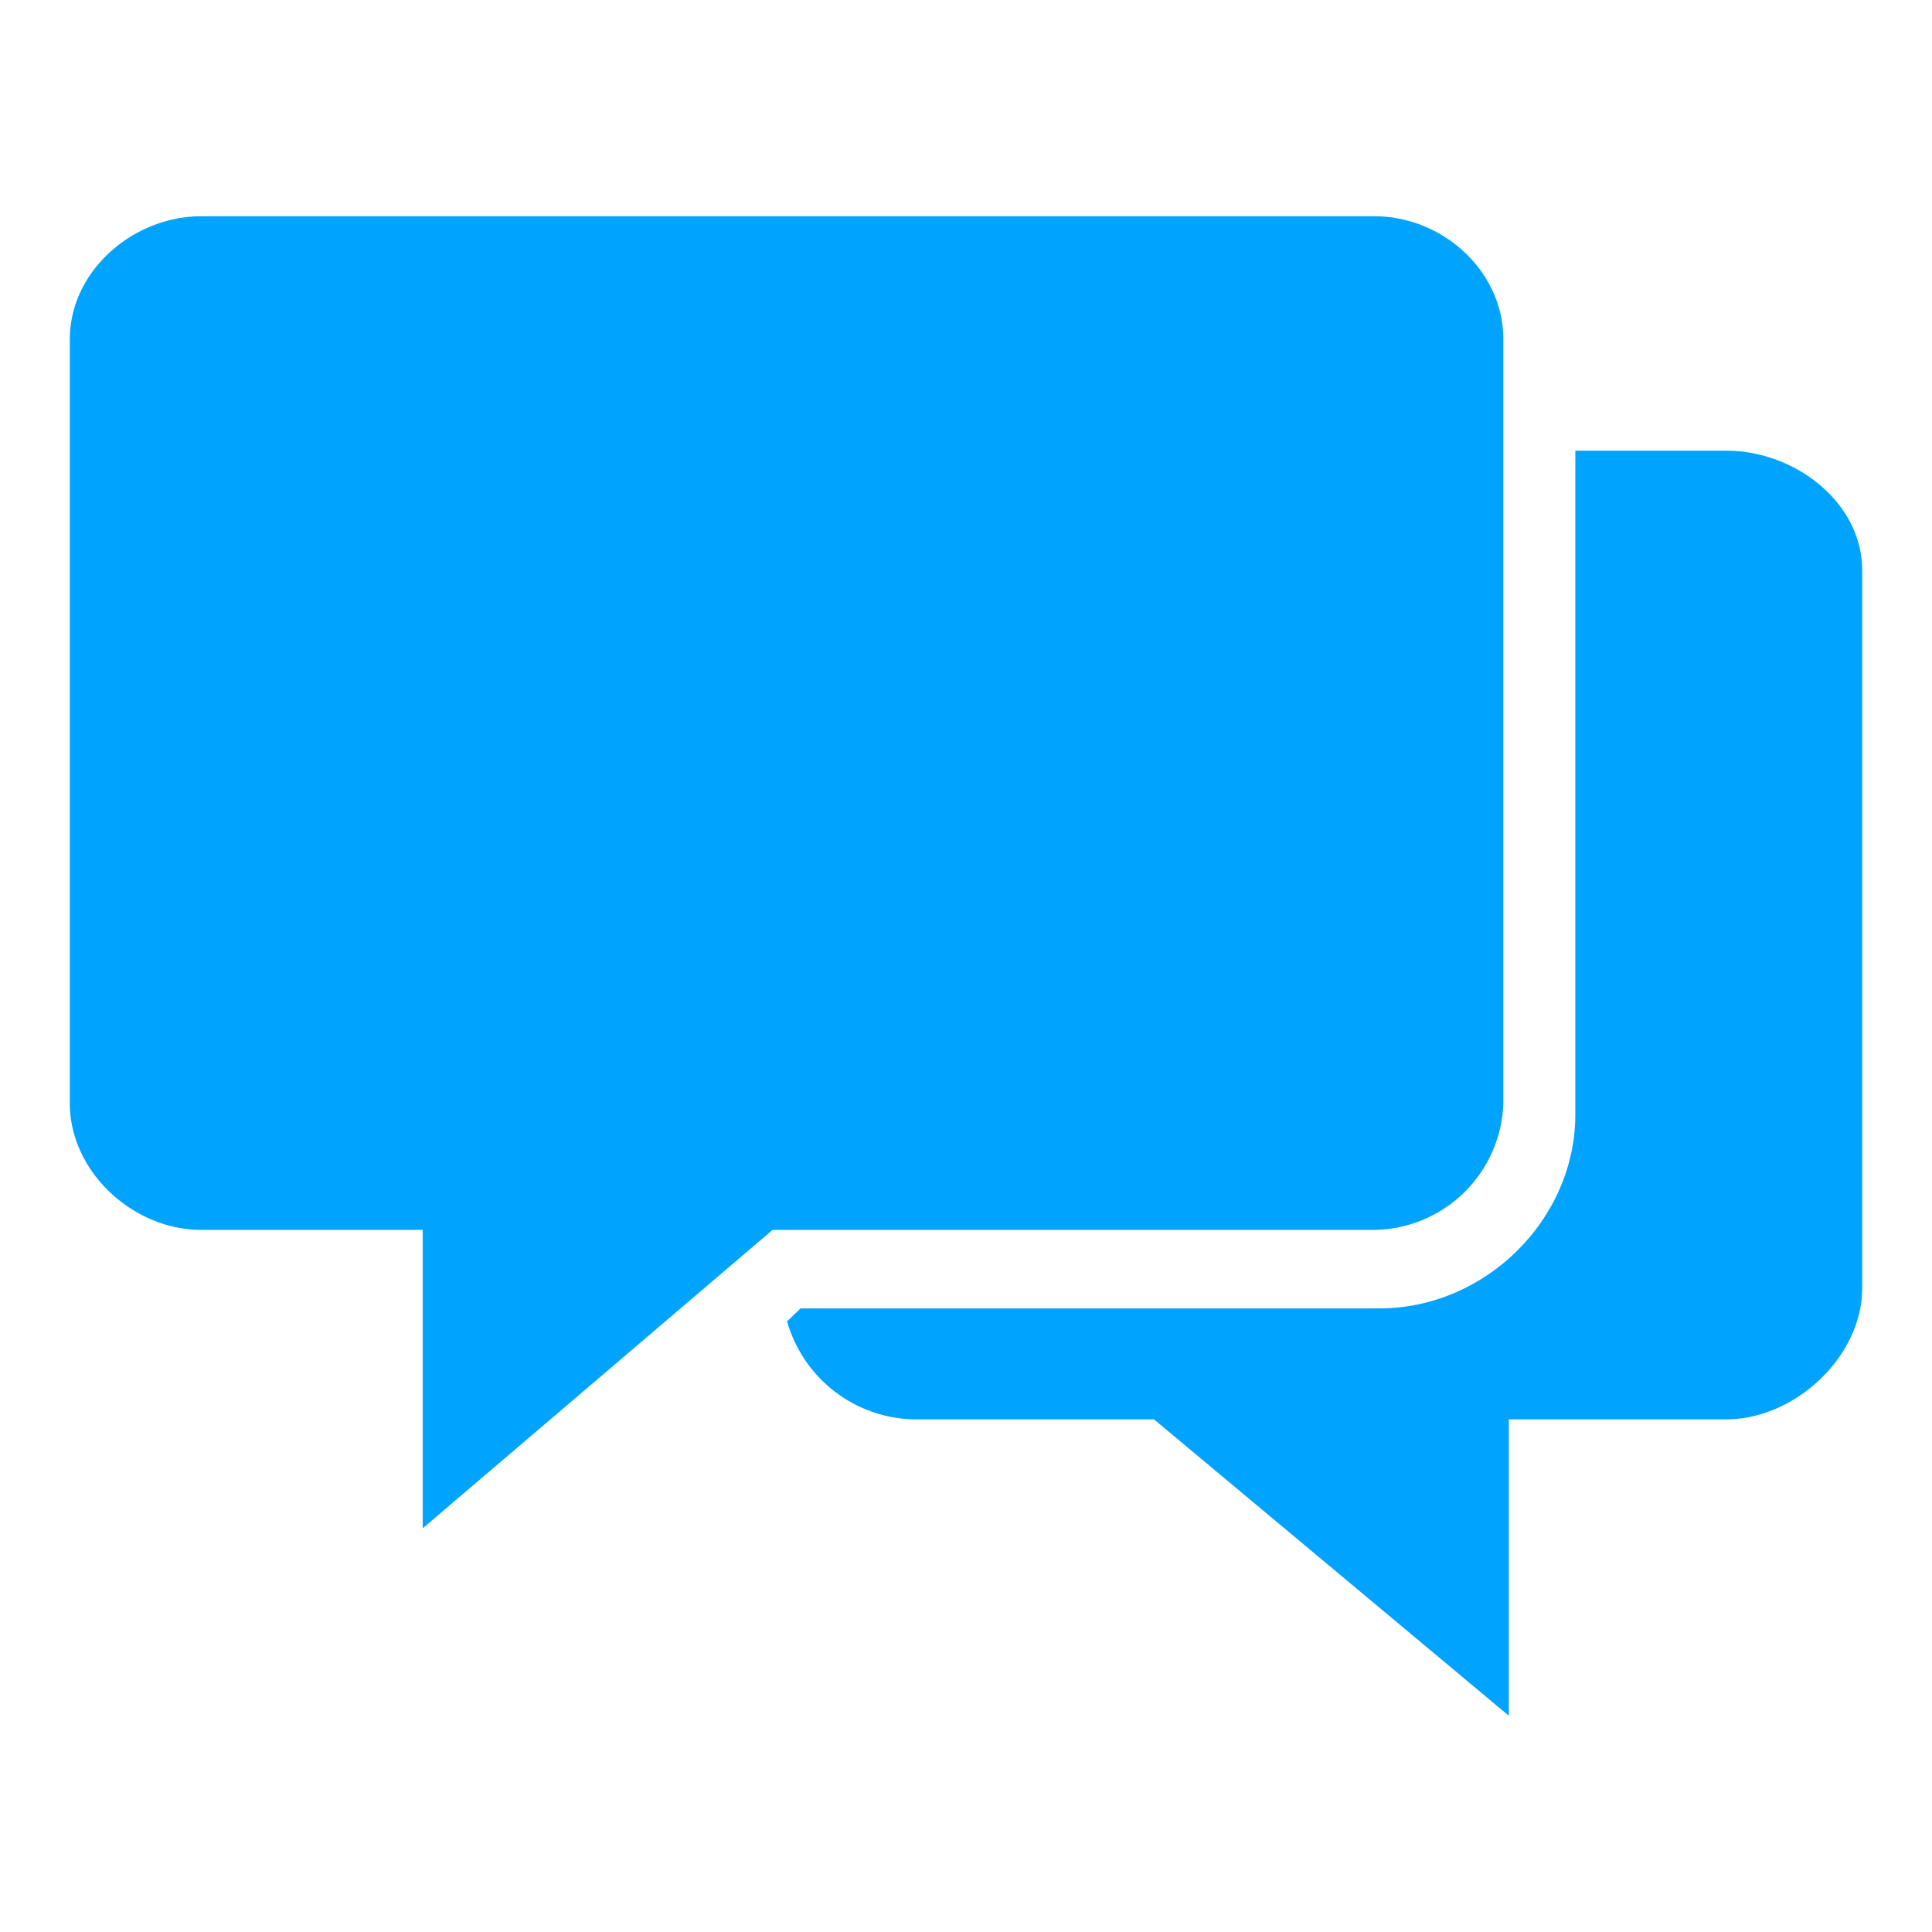 <?xml version="1.0" encoding="UTF-8" standalone="no"?> <svg xmlns:dc="http://purl.org/dc/elements/1.1/" xmlns:cc="http://creativecommons.org/ns#" xmlns:rdf="http://www.w3.org/1999/02/22-rdf-syntax-ns#" xmlns:svg="http://www.w3.org/2000/svg" xmlns="http://www.w3.org/2000/svg" xmlns:xlink="http://www.w3.org/1999/xlink" xmlns:sodipodi="http://sodipodi.sourceforge.net/DTD/sodipodi-0.dtd" xmlns:inkscape="http://www.inkscape.org/namespaces/inkscape" width="1024" height="1024" viewBox="0 0 1024 1024" id="svg2" version="1.1" inkscape:version="0.48.4 r9939" sodipodi:docname="clicksend.svg"><defs id="defs4"><path id="irqra" d="m 265.76,5326.69 h 21.51 V 5352 h -21.51 z" inkscape:connector-curvature="0"></path><path id="irqre" d="m 284.55,5326.69 h -3.02 v 13.28 c 0,2.1 -1.8,3.88 -3.92,3.88 h -11.58 l -0.27,0.26 a 2.7,2.7 0 0 0 2.5,1.96 h 4.84 l 7.1,5.93 v -5.93 h 4.35 c 1.37,0 2.72,-1.25 2.72,-2.63 v -14.35 c 0,-1.37 -1.35,-2.4 -2.72,-2.4" inkscape:connector-curvature="0"></path><path id="irqrb" d="m 251.41,5322 h 28.68 v 26.25 h -28.68 z" inkscape:connector-curvature="0"></path><path id="irqrg" d="m 277.5,5322 h -23.46 c -1.37,0 -2.63,1.1 -2.63,2.46 v 15.29 c 0,1.36 1.26,2.53 2.63,2.53 h 4.43 v 5.97 l 7,-5.97 h 12.04 a 2.62,2.62 0 0 0 2.58,-2.53 v -15.29 c 0,-1.36 -1.21,-2.46 -2.58,-2.46" inkscape:connector-curvature="0"></path><path id="irqrc" d="m 132,5326.69 h 17.15 v 19.69 H 132 z" inkscape:connector-curvature="0"></path><path id="irqri" d="M 148.38,5328.83" inkscape:connector-curvature="0"></path><path id="irqrj" d="m 151.64,5345.75 h 1.25 v -19.06 h -1.25 z" inkscape:connector-curvature="0"></path><path id="irqrk" d="m 155.43,5333.1 h 1.15 v 12.65 h -1.15 z m 0.56,-5.79 c 0.51,0 0.95,0.42 0.95,1 0,0.55 -0.44,1 -0.95,1 -0.54,0 -0.92,-0.45 -0.92,-1 0,-0.58 0.38,-1 0.92,-1 z" inkscape:connector-curvature="0"></path><path id="irqrl" d="m 170.4,5334.31 c -1.31,-0.36 -2.85,-0.6 -4,-0.6 -3.4,0 -5.7,2.23 -5.7,5.62 0,3.43 2.27,5.63 5.48,5.63 1.2,0 2.96,-0.3 4.55,-0.74 l 0.25,1.05 c -1.54,0.47 -3.37,0.8 -4.77,0.8 -4,0 -6.77,-2.65 -6.77,-6.74 0,-4.08 2.8,-6.7 6.93,-6.7 1.32,0 3.02,0.28 4.25,0.69 z" inkscape:connector-curvature="0"></path><path id="irqrm" d="m 176.84,5338.87 5.77,-5.61 h 1.6 l -5.88,5.72 6.99,6.77 h -1.6 l -6.05,-5.72 h -2.96 v 5.72 h -1.24 v -19.06 h 1.24 v 12.18 z" inkscape:connector-curvature="0"></path><path id="irqrn" d="m 200.3,5330.18 c -2.2,-0.66 -4.61,-1.1 -6.34,-1.1 -2.41,0 -3.97,1.01 -3.97,2.93 0,1.76 1.56,2.28 4.74,2.94 4.11,0.85 6.8,1.9 6.8,5.43 0,3.76 -3,5.68 -7.19,5.68 -2.3,0 -5.2,-0.52 -7.78,-1.56 l 0.66,-2.44 c 2.6,1.07 5.2,1.56 7.23,1.56 2.64,0 4.44,-1.01 4.44,-2.99 0,-2.5 -2.98,-2.9 -5.86,-3.48 -4.14,-0.85 -5.81,-2.12 -5.81,-5.05 0,-3.32 2.74,-5.41 6.82,-5.41 2.5,0 5.24,0.58 6.94,1.18 z" inkscape:connector-curvature="0"></path><path id="irqro" d="m 205.73,5338.2 c 0.28,-2.33 1.84,-3.87 4.2,-3.87 2.3,0 3.9,1.49 3.95,3.86 z m 10.46,0.02 c -0.03,-3.6 -2.65,-5.91 -6.32,-5.91 -3.89,0 -6.78,2.7 -6.78,6.85 0,3.95 2.56,6.9 7.23,6.9 1.78,0 3.3,-0.36 5.17,-0.94 l -0.39,-2.04 c -1.92,0.44 -3.28,0.72 -4.7,0.72 -2.56,0 -4.2,-1.47 -4.59,-3.65 h 10.24 c 0.1,-0.8 0.14,-1.05 0.14,-1.93 z" inkscape:connector-curvature="0"></path><path id="irqrp" d="m 230.52,5337.7 v 8.06 h -2.5 v -7.38 c 0,-2.16 -1.28,-3.49 -3.31,-3.49 -1.26,0 -2.66,0.1 -4.17,0.33 v 10.54 h -2.49 v -12.5 c 1.64,-0.33 4.8,-0.63 7.18,-0.63 3.24,0 5.3,1.93 5.3,5.06" inkscape:connector-curvature="0"></path><path id="irqrq" d="m 234.58,5339.48 c 0,-2.72 1.36,-4.65 4.52,-4.65 1.11,0 2.47,0.1 3.86,0.5 v 8.64 c -2.03,0.3 -3.05,0.33 -4,0.33 -2.88,0 -4.38,-1.94 -4.38,-4.82 z m 10.9,-12.79 h -2.52 v 6.47 c -1.3,-0.36 -2.8,-0.47 -4.16,-0.47 -4.39,0 -6.72,2.72 -6.72,6.79 0,4.35 2.64,6.9 6.36,6.9 1.97,0 3.38,0.03 7.05,-0.56 z" inkscape:connector-curvature="0"></path><path id="irqrr" d="m 290.26,5330.44 h -0.36 v -3.4 h -1.38 v -0.35 h 3.12 v 0.36 h -1.38 z" inkscape:connector-curvature="0"></path><path id="irqrs" d="m 294.15,5330.44 h -0.34 l -1.32,-2.9 -0.17,2.9 h -0.37 l 0.21,-3.75 h 0.36 l 1.46,3.28 1.45,-3.28 h 0.36 l 0.21,3.75 h -0.37 l -0.17,-2.9 z" inkscape:connector-curvature="0"></path><clipPath id="irqrd"><use xlink:href="#irqra" id="use23" x="0" y="0" width="164" height="30"></use></clipPath><clipPath id="irqrf"><use xlink:href="#irqrb" id="use26" x="0" y="0" width="164" height="30"></use></clipPath><clipPath id="irqrh"><use xlink:href="#irqrc" id="use29" x="0" y="0" width="164" height="30"></use></clipPath></defs><g id="g35" transform="translate(-132,-4328)"></g><g id="g41" transform="translate(-132,-4328)"></g><g id="g3131" transform="matrix(26.492,0,0,26.492,-3126.399,114.621)"><g transform="translate(-132,-5322)" id="g37" clip-path="url(#irqrd)"><use height="30" width="164" y="0" x="0" style="fill:#00a4ff" id="use39" xlink:href="#irqre"></use></g><g transform="translate(-132,-5322)" id="g43" clip-path="url(#irqrf)"><use height="30" width="164" y="0" x="0" style="fill:#00a4ff" id="use45" xlink:href="#irqrg"></use></g></g><g id="g47" transform="translate(-132,-4328)"></g></svg> 